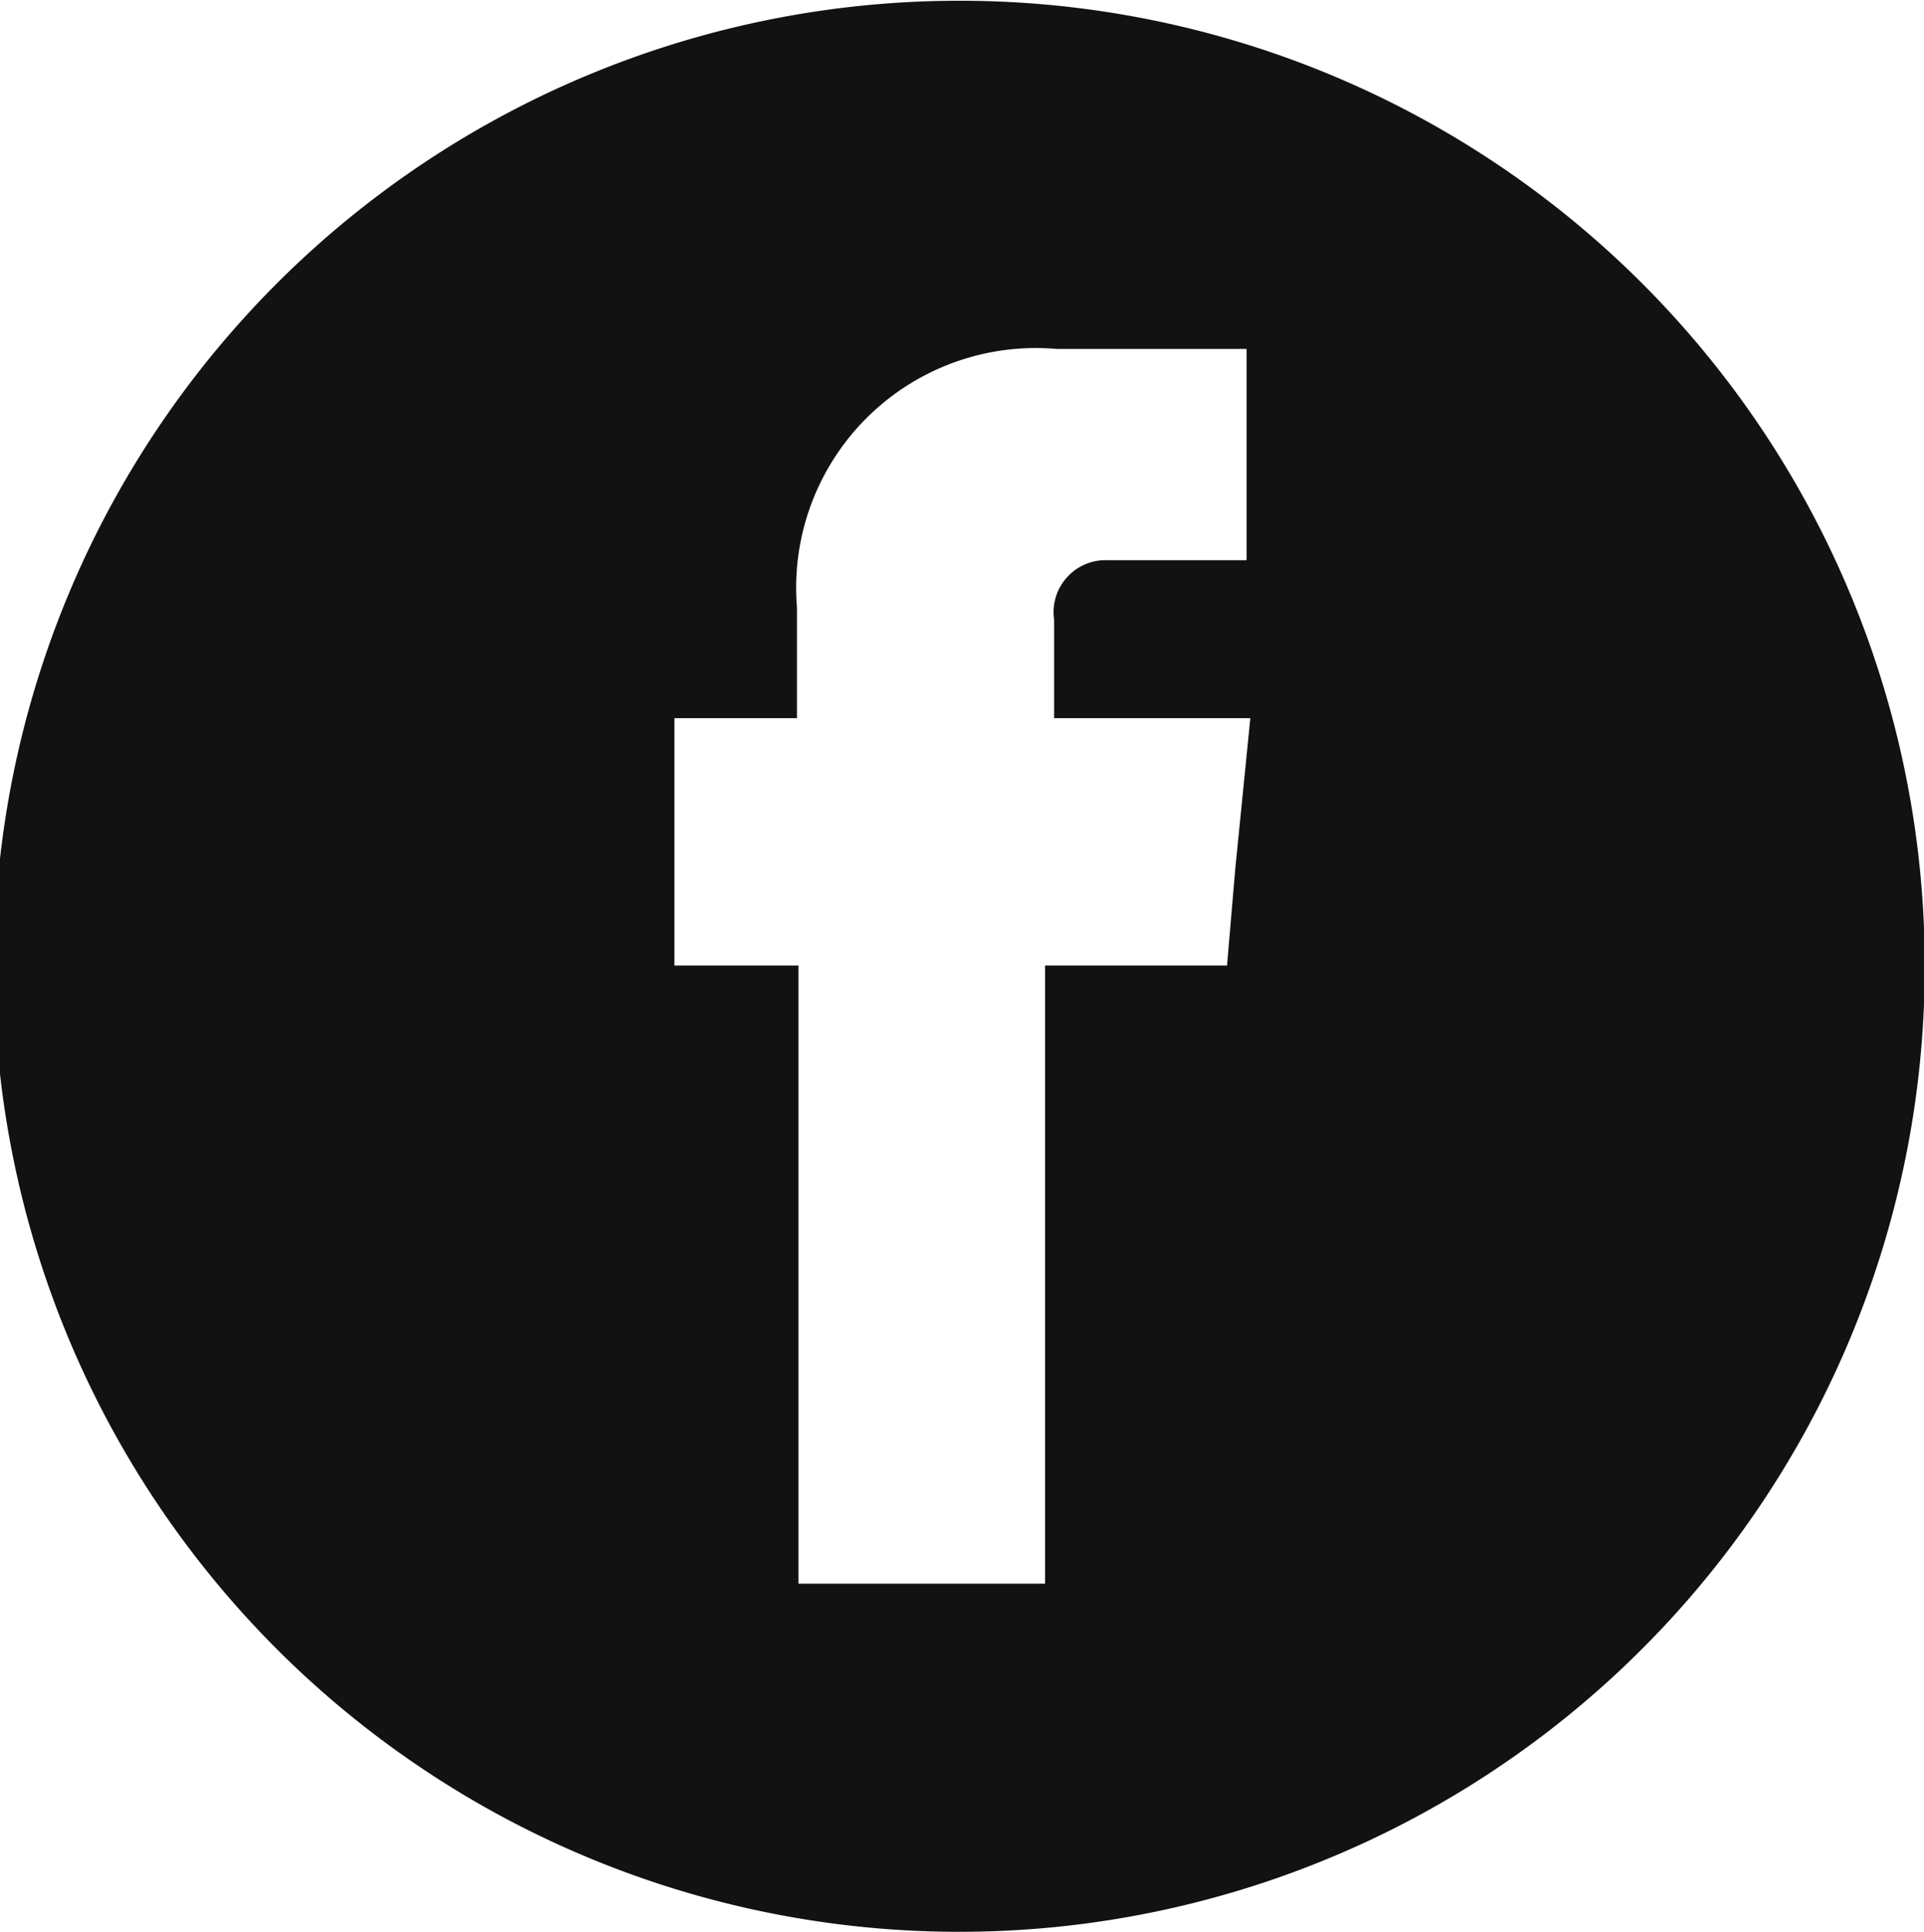 <svg xmlns="http://www.w3.org/2000/svg" width="25.59" height="25.69" viewBox="0 0 25.59 25.69">
  <defs>
    <style>
      .cls-1 {
        fill: #121212;
        fill-rule: evenodd;
      }
    </style>
  </defs>
  <path id="ico_facebook_cir_bk.svg" class="cls-1" d="M1055.8,2512.01a12.84,12.84,0,1,0,12.8,12.84A12.833,12.833,0,0,0,1055.8,2512.01Zm3.63,11.54-0.11,1.29h-2.42v8.22h-3.28v-8.22h-1.65v-3.29h1.63v-1.47a3.188,3.188,0,0,1,3.45-3.44h2.53v2.81h-1.84a0.692,0.692,0,0,0-.72.79v1.31h2.61Z" transform="translate(-1043 -2512)"/>
</svg>
